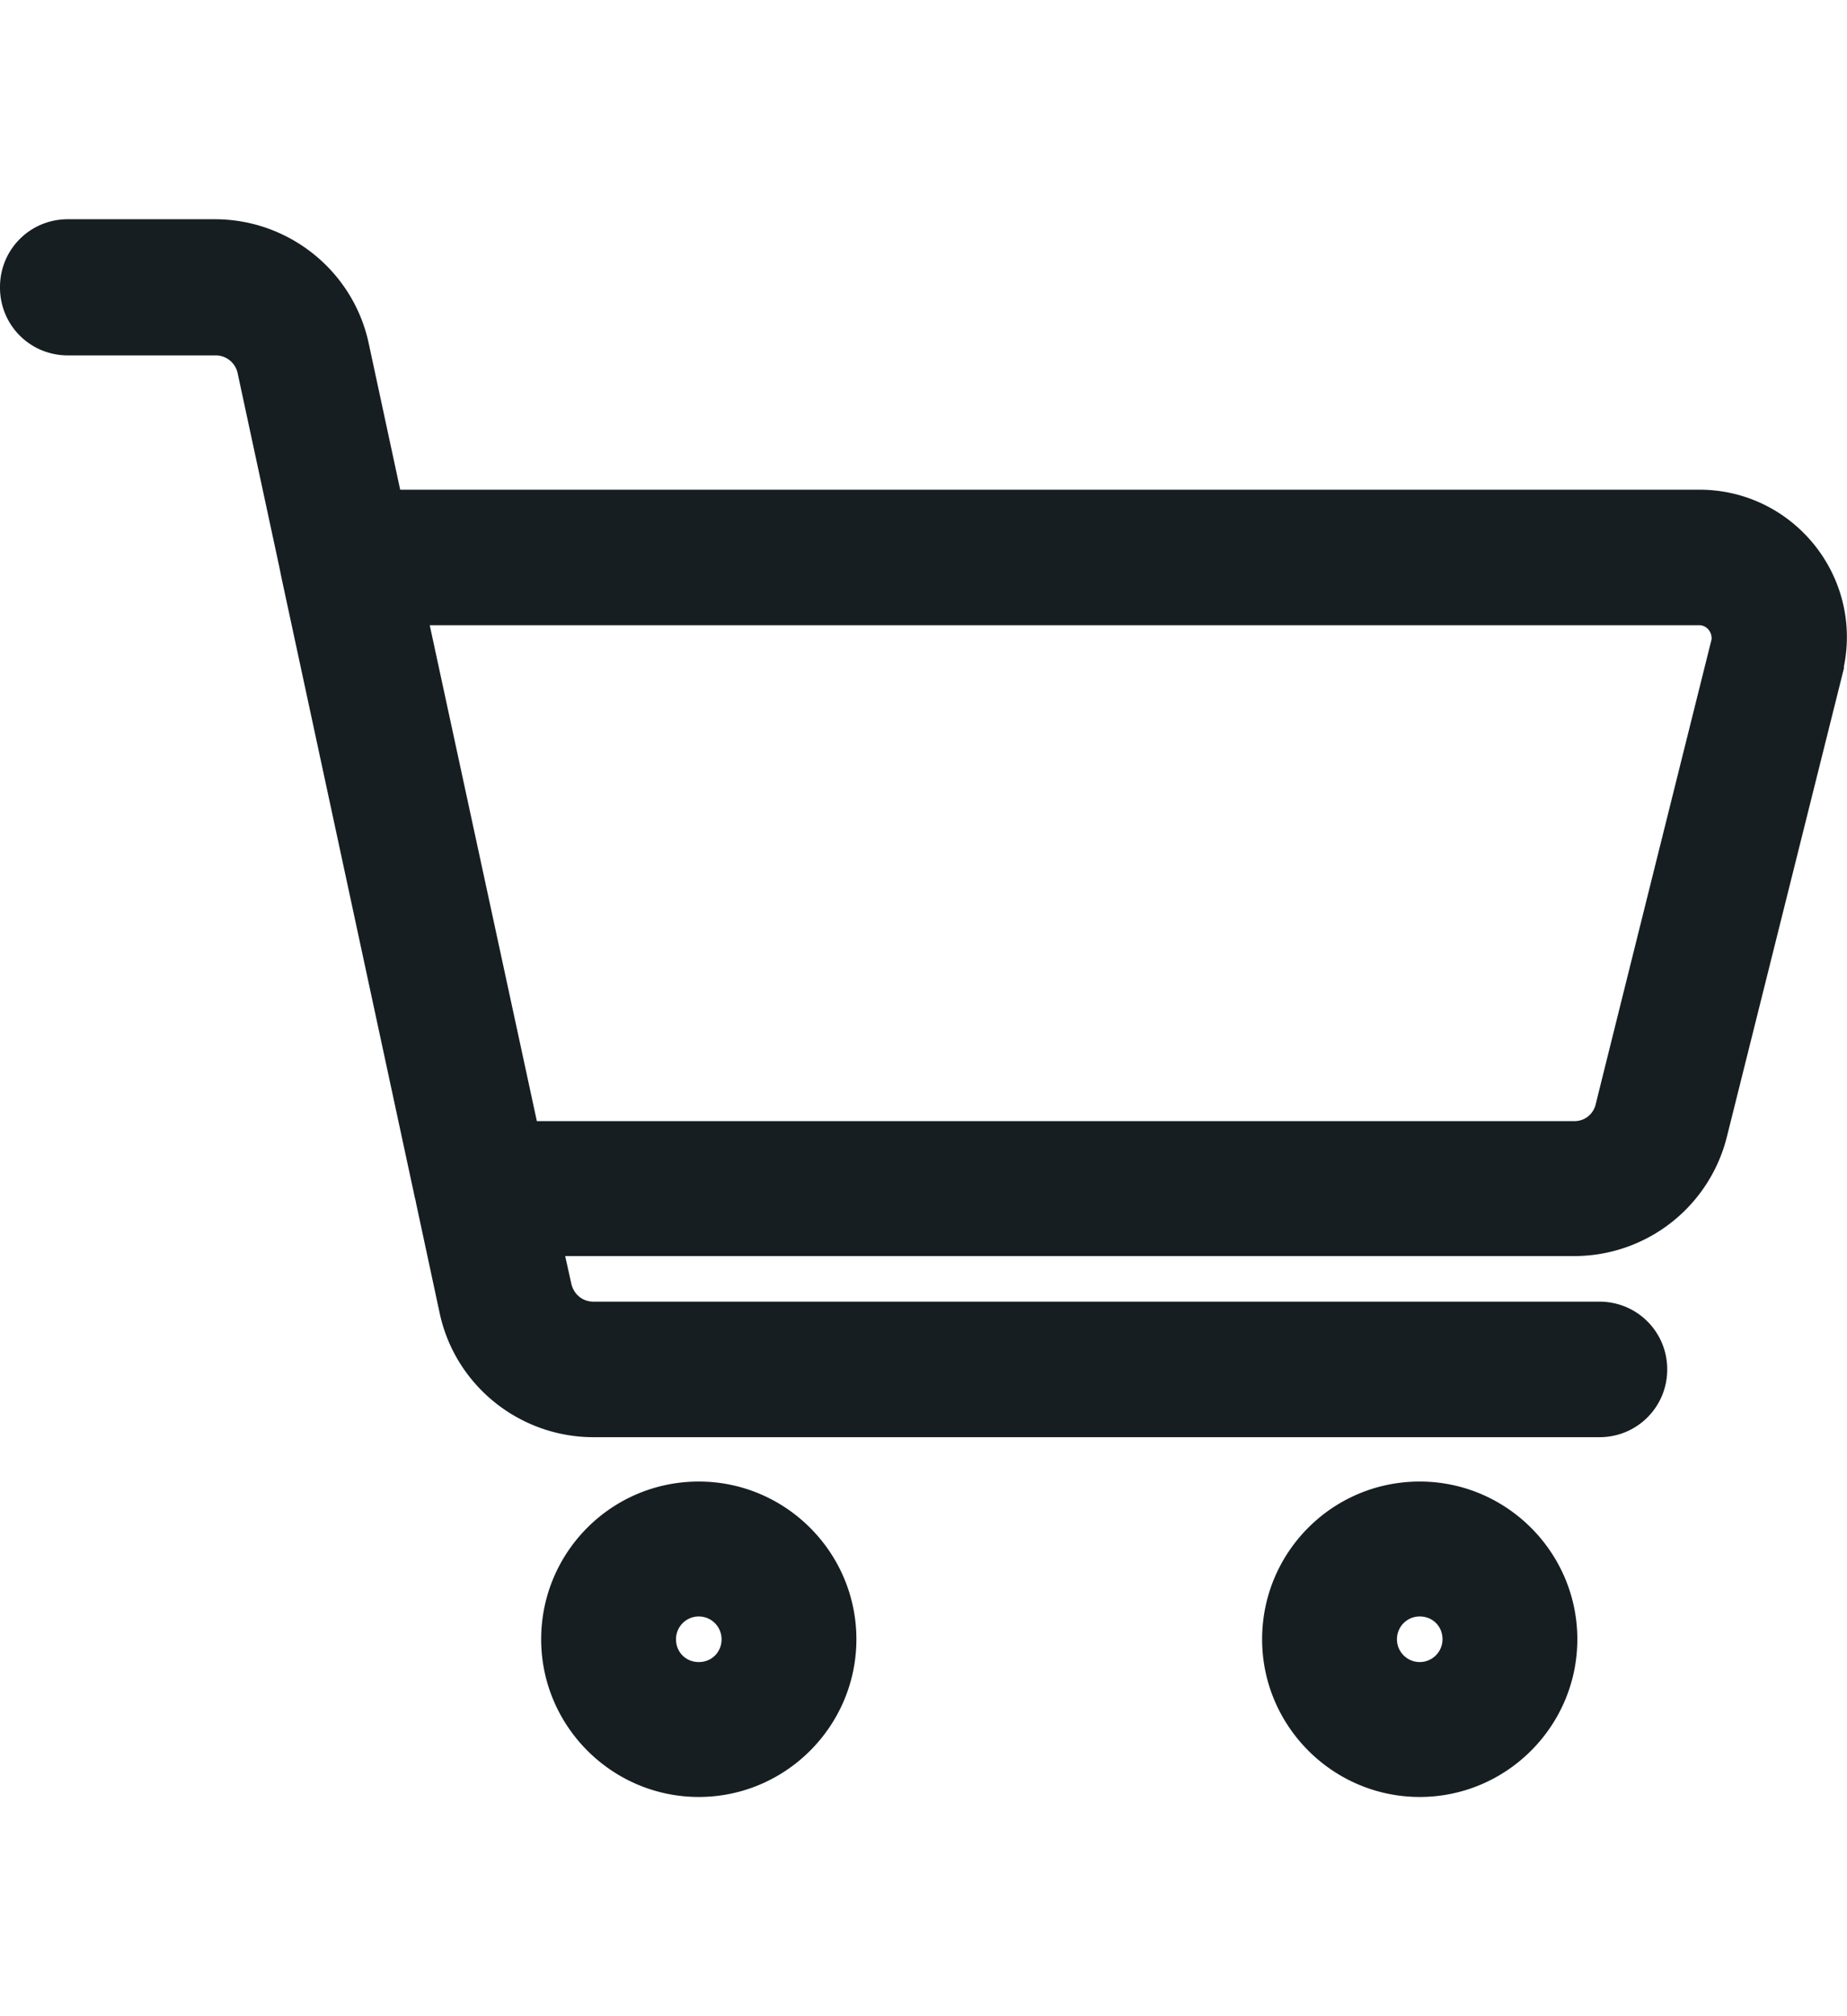 <svg xmlns="http://www.w3.org/2000/svg" viewBox="0 0 30 25.61" width="22" height="24"><path fill="#161e22" fill-rule="evenodd" d="M0 1.1C0 .49.49 0 1.1 0h2.39c1.2 0 2.25.84 2.5 2.02l.51 2.37h21.1c1.51 0 2.65 1.38 2.35 2.87v.03l-1.9 7.6a2.556 2.556 0 0 1-2.48 1.94H9.18l.1.45c.04.17.18.29.36.29h16.34c.61 0 1.1.49 1.1 1.1s-.49 1.1-1.1 1.1H9.64c-1.2 0-2.25-.84-2.5-2.02l-.38-1.77s-.01-.06-.02-.09L4.57 5.81l-.03-.15-.68-3.16a.365.365 0 0 0-.36-.29H1.1c-.61 0-1.1-.49-1.1-1.1zm6.98 5.49l1.74 8.05h16.85c.17 0 .31-.11.35-.28s1.88-7.54 1.88-7.54c.01-.12-.08-.23-.2-.23H6.98zm4 16.46a.37.37 0 1 1 .74 0c0 .21-.16.37-.37.37s-.37-.16-.37-.37zm.37-2.56c-1.42 0-2.56 1.15-2.56 2.56s1.15 2.56 2.56 2.56 2.56-1.15 2.56-2.56-1.15-2.56-2.56-2.56zm11.34 2.56c0-.2.16-.37.37-.37s.37.16.37.37a.37.37 0 1 1-.74 0zm.37-2.56c-1.42 0-2.56 1.15-2.56 2.56s1.15 2.56 2.56 2.56 2.56-1.15 2.56-2.56-1.15-2.56-2.56-2.56z"/></svg>
